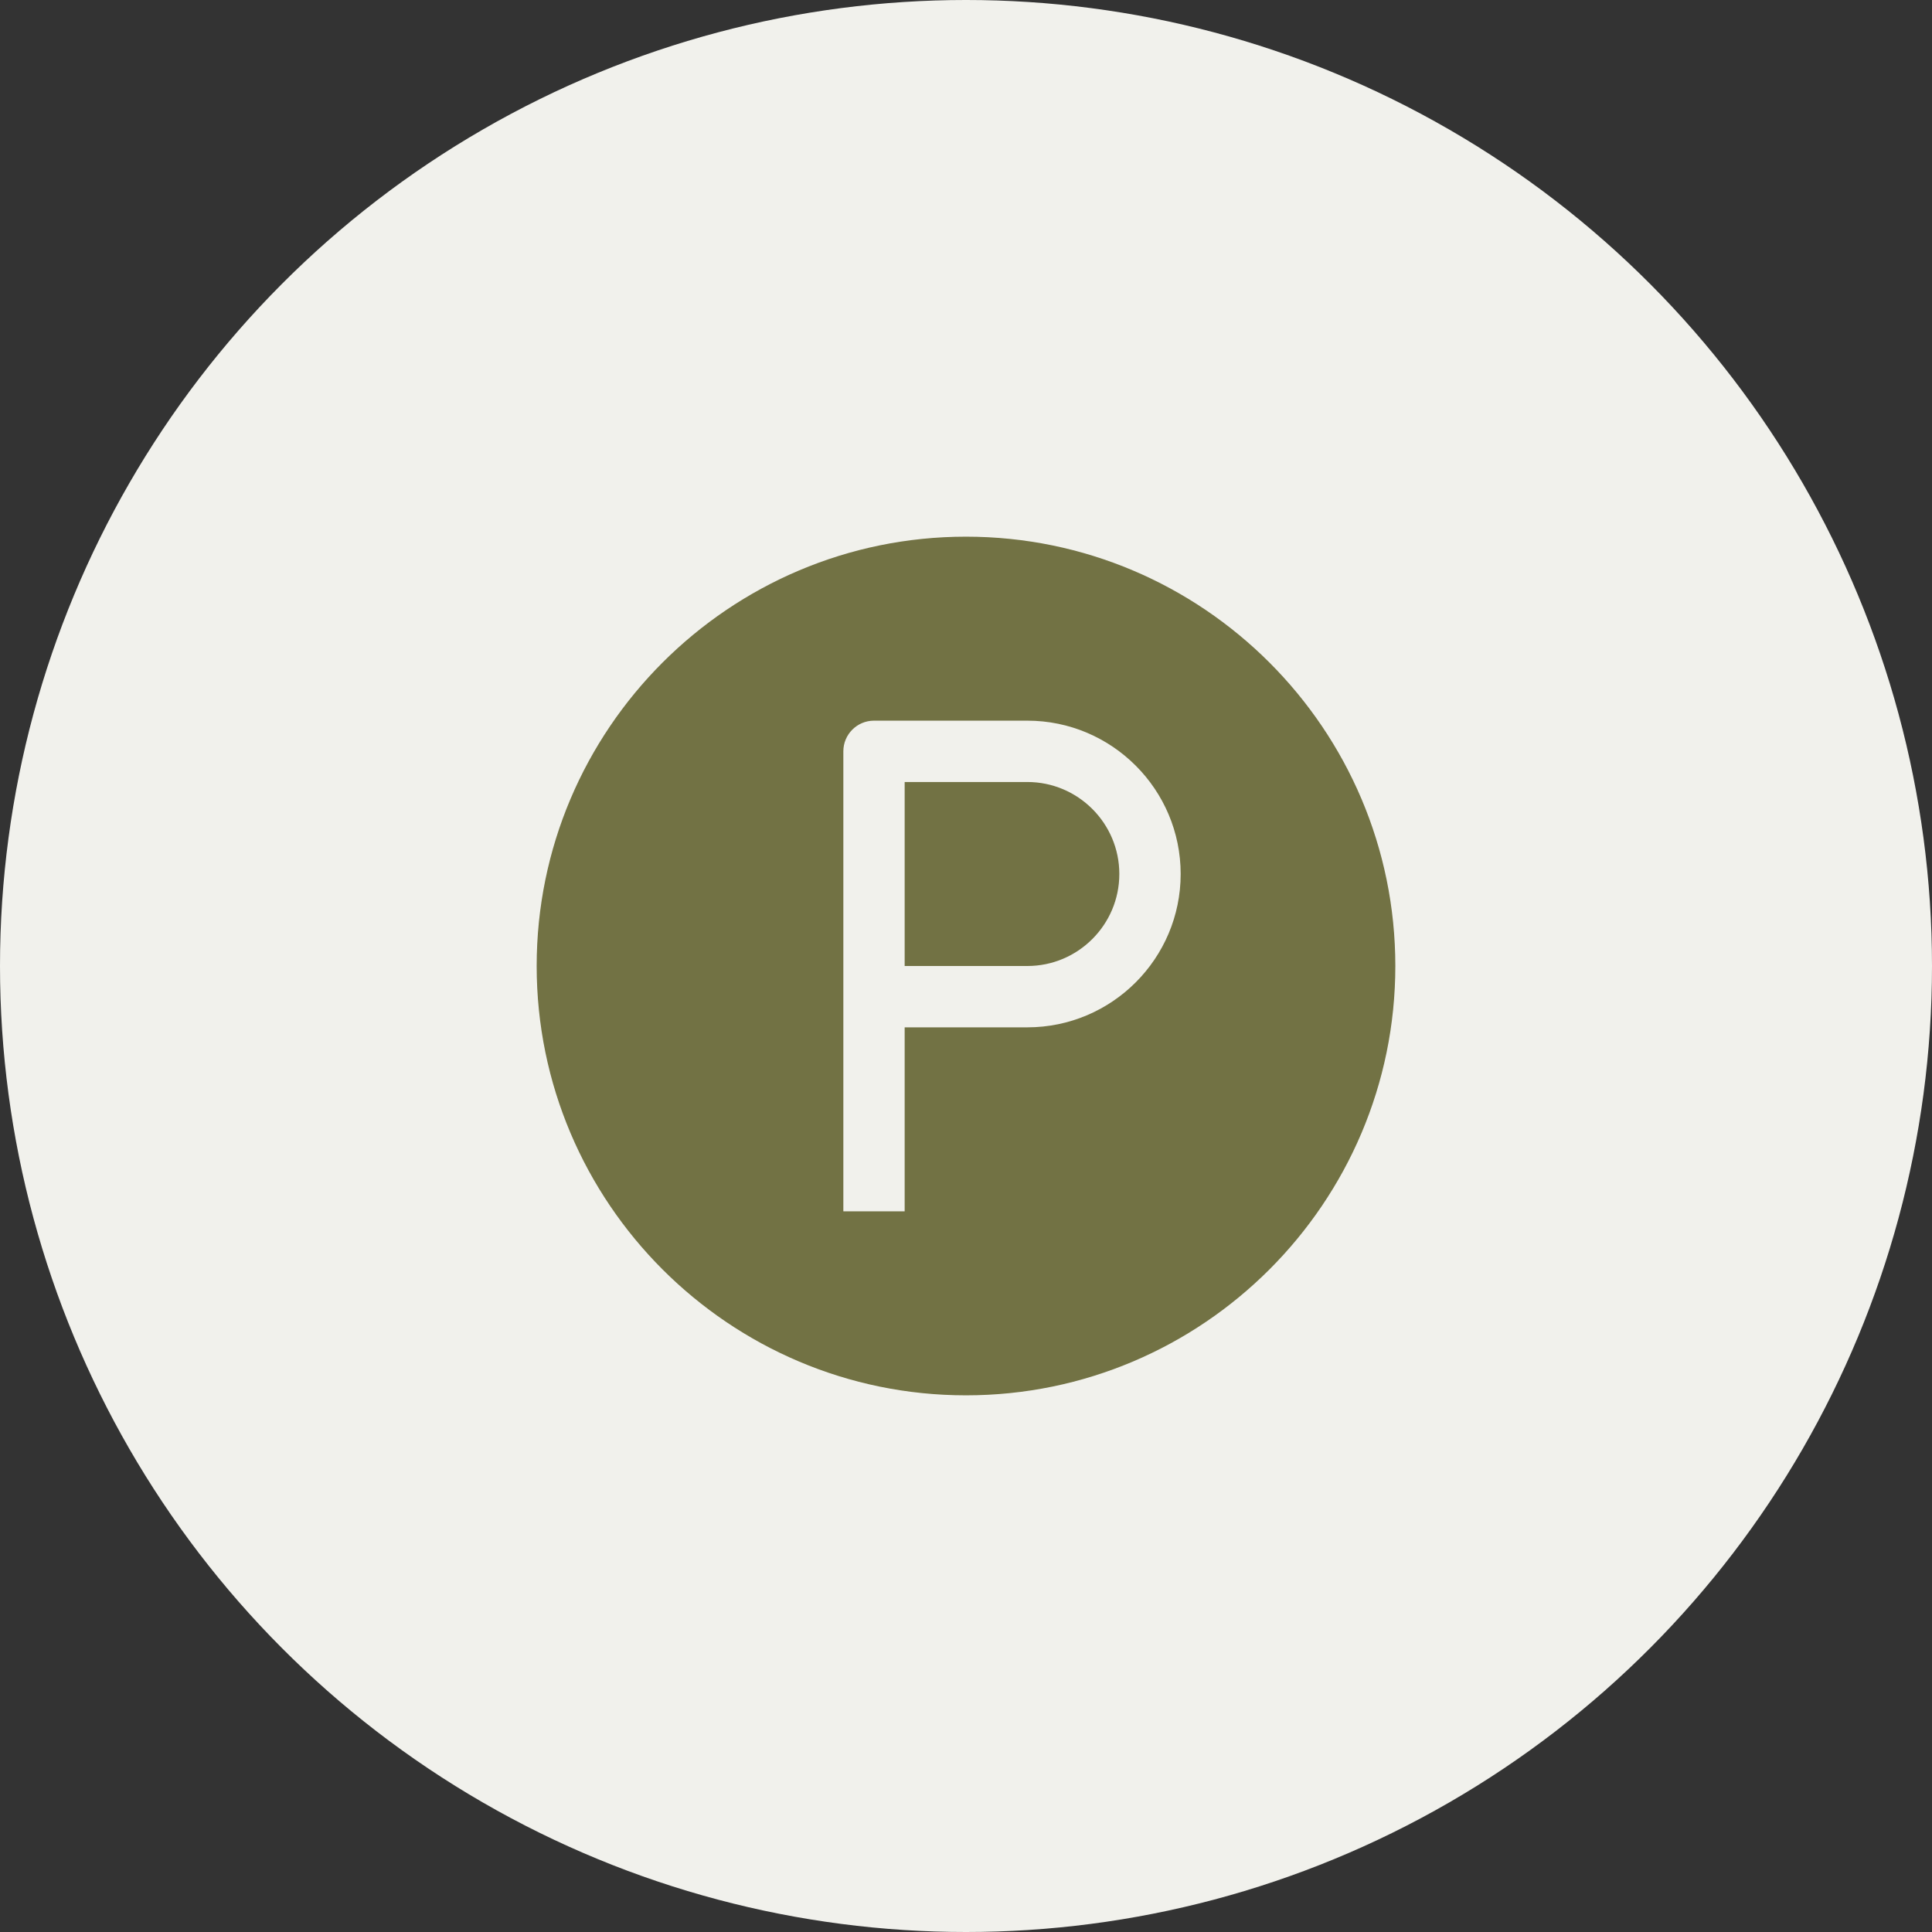 <svg width="72" height="72" viewBox="0 0 72 72" fill="none" xmlns="http://www.w3.org/2000/svg">
<rect x="0" y="0" width="72" height="72" fill="#333333" stroke="none"/>
<circle cx="36" cy="36" r="36" fill="#F1F1EC"/>
<path d="M41.714 32.571C41.714 34.461 40.176 36 38.286 36H33.714V29.143H38.286C40.176 29.143 41.714 30.681 41.714 32.571ZM52 36C52 44.823 44.823 52 36 52C27.177 52 20 44.823 20 36C20 27.177 27.177 20 36 20C44.823 20 52 27.177 52 36ZM44 32.571C44 29.421 41.436 26.857 38.286 26.857H32.571C31.94 26.857 31.429 27.369 31.429 28V45.143H33.714V38.286H38.286C41.436 38.286 44 35.721 44 32.571Z" fill="#727244"/>
</svg>
